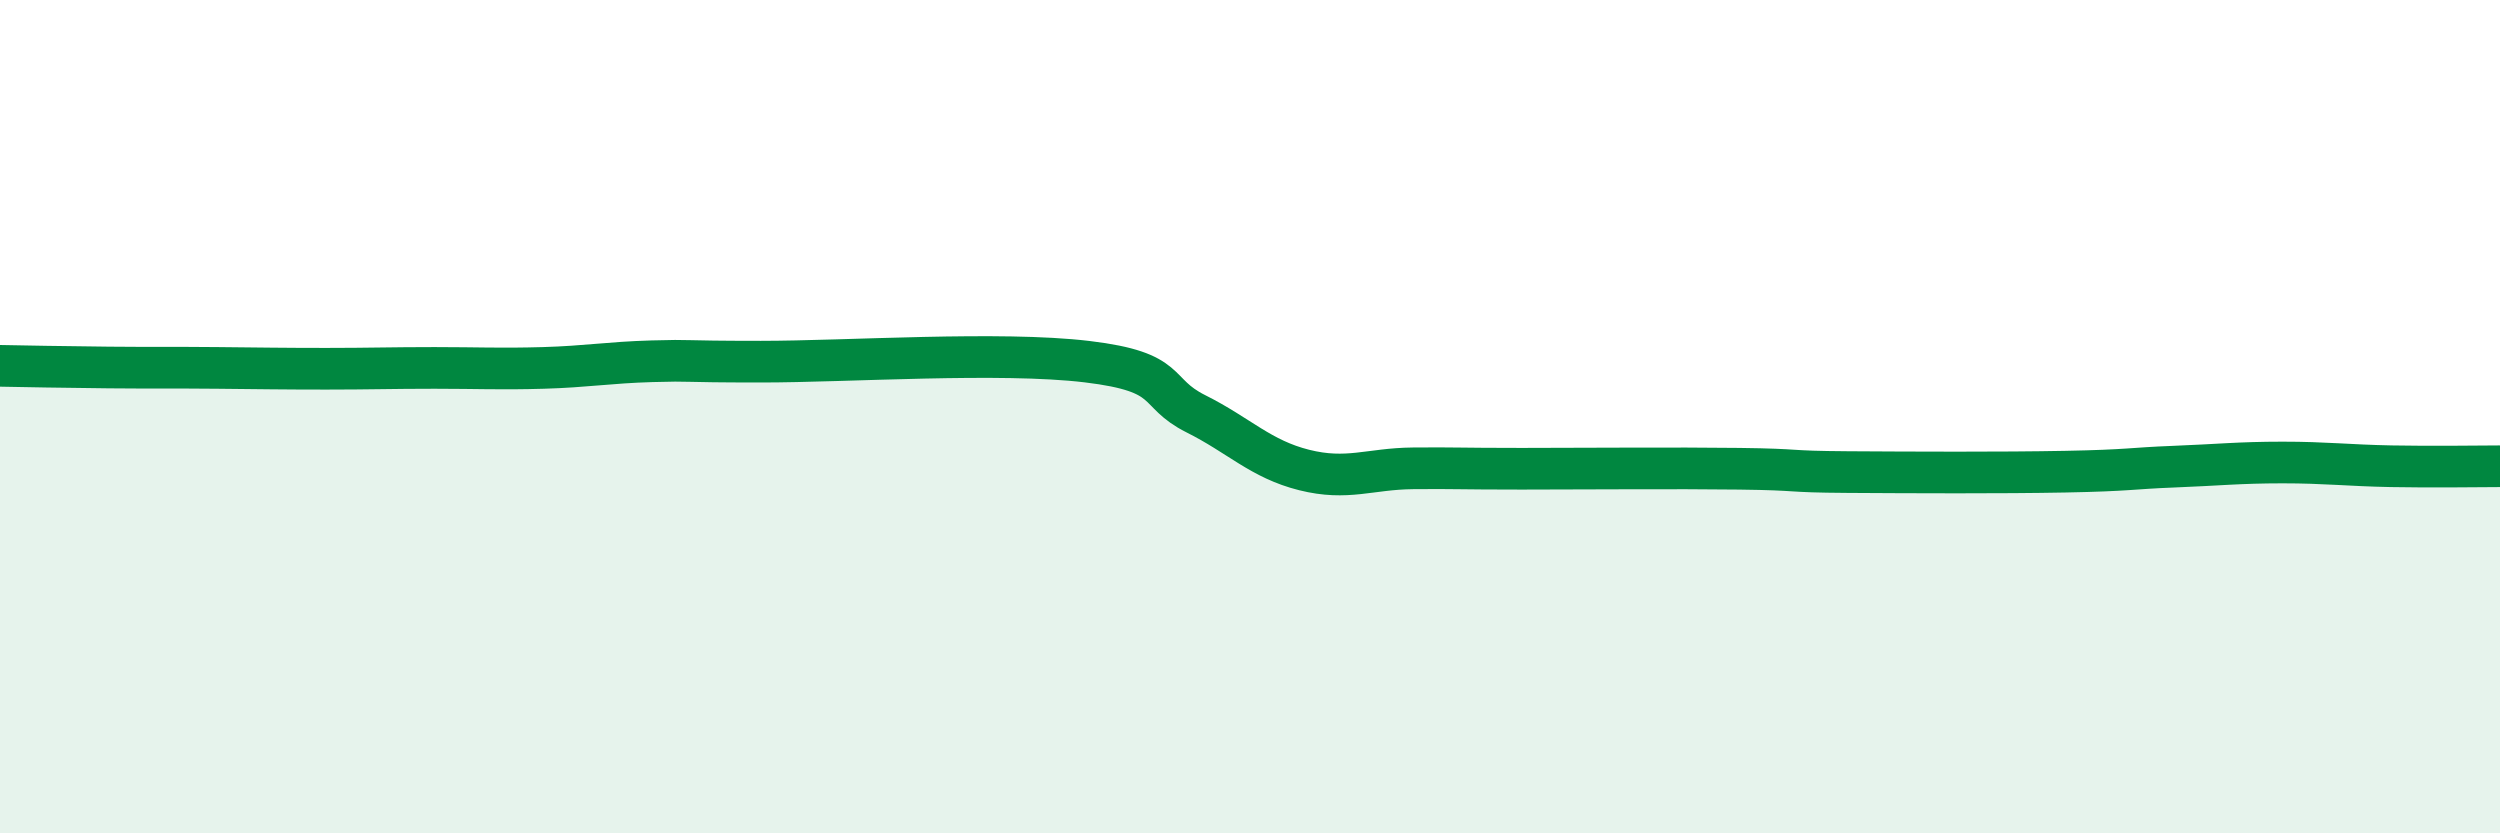 
    <svg width="60" height="20" viewBox="0 0 60 20" xmlns="http://www.w3.org/2000/svg">
      <path
        d="M 0,8.78 C 0.52,8.79 1.57,8.81 2.61,8.82 C 3.65,8.83 4.18,8.82 5.22,8.83 C 6.26,8.84 6.79,8.85 7.83,8.85 C 8.87,8.85 9.39,8.83 10.43,8.83 C 11.47,8.83 12,8.86 13.04,8.83 C 14.08,8.8 14.61,8.7 15.65,8.67 C 16.69,8.64 16.17,8.68 18.26,8.68 C 20.35,8.68 24,8.43 26.09,8.68 C 28.18,8.93 27.66,9.41 28.7,9.93 C 29.74,10.45 30.26,11.02 31.3,11.28 C 32.34,11.54 32.87,11.25 33.91,11.24 C 34.95,11.23 34.95,11.25 36.52,11.25 C 38.09,11.25 40.17,11.23 41.74,11.25 C 43.31,11.27 42.78,11.32 44.35,11.33 C 45.92,11.34 48.01,11.35 49.57,11.32 C 51.13,11.29 51.13,11.24 52.17,11.2 C 53.21,11.16 53.74,11.1 54.78,11.1 C 55.82,11.1 56.35,11.17 57.39,11.19 C 58.43,11.21 59.48,11.19 60,11.19L60 20L0 20Z"
        fill="#008740"
        opacity="0.1"
        stroke-linecap="round"
        stroke-linejoin="round"
      />
      <path
        d="M 0,8.78 C 0.52,8.79 1.57,8.81 2.61,8.82 C 3.65,8.83 4.18,8.82 5.22,8.83 C 6.26,8.84 6.79,8.85 7.83,8.85 C 8.87,8.85 9.39,8.83 10.43,8.83 C 11.47,8.83 12,8.86 13.04,8.83 C 14.08,8.8 14.61,8.7 15.65,8.67 C 16.69,8.64 16.17,8.68 18.26,8.68 C 20.35,8.68 24,8.43 26.09,8.68 C 28.18,8.93 27.66,9.41 28.7,9.93 C 29.74,10.45 30.26,11.02 31.3,11.28 C 32.34,11.54 32.87,11.25 33.91,11.24 C 34.95,11.23 34.95,11.25 36.52,11.25 C 38.09,11.25 40.17,11.23 41.74,11.25 C 43.31,11.27 42.78,11.32 44.35,11.33 C 45.92,11.34 48.01,11.35 49.57,11.32 C 51.13,11.29 51.13,11.24 52.17,11.2 C 53.21,11.16 53.74,11.1 54.78,11.1 C 55.82,11.1 56.35,11.17 57.39,11.19 C 58.43,11.21 59.48,11.19 60,11.19"
        stroke="#008740"
        stroke-width="1"
        fill="none"
        stroke-linecap="round"
        stroke-linejoin="round"
      />
    </svg>
  